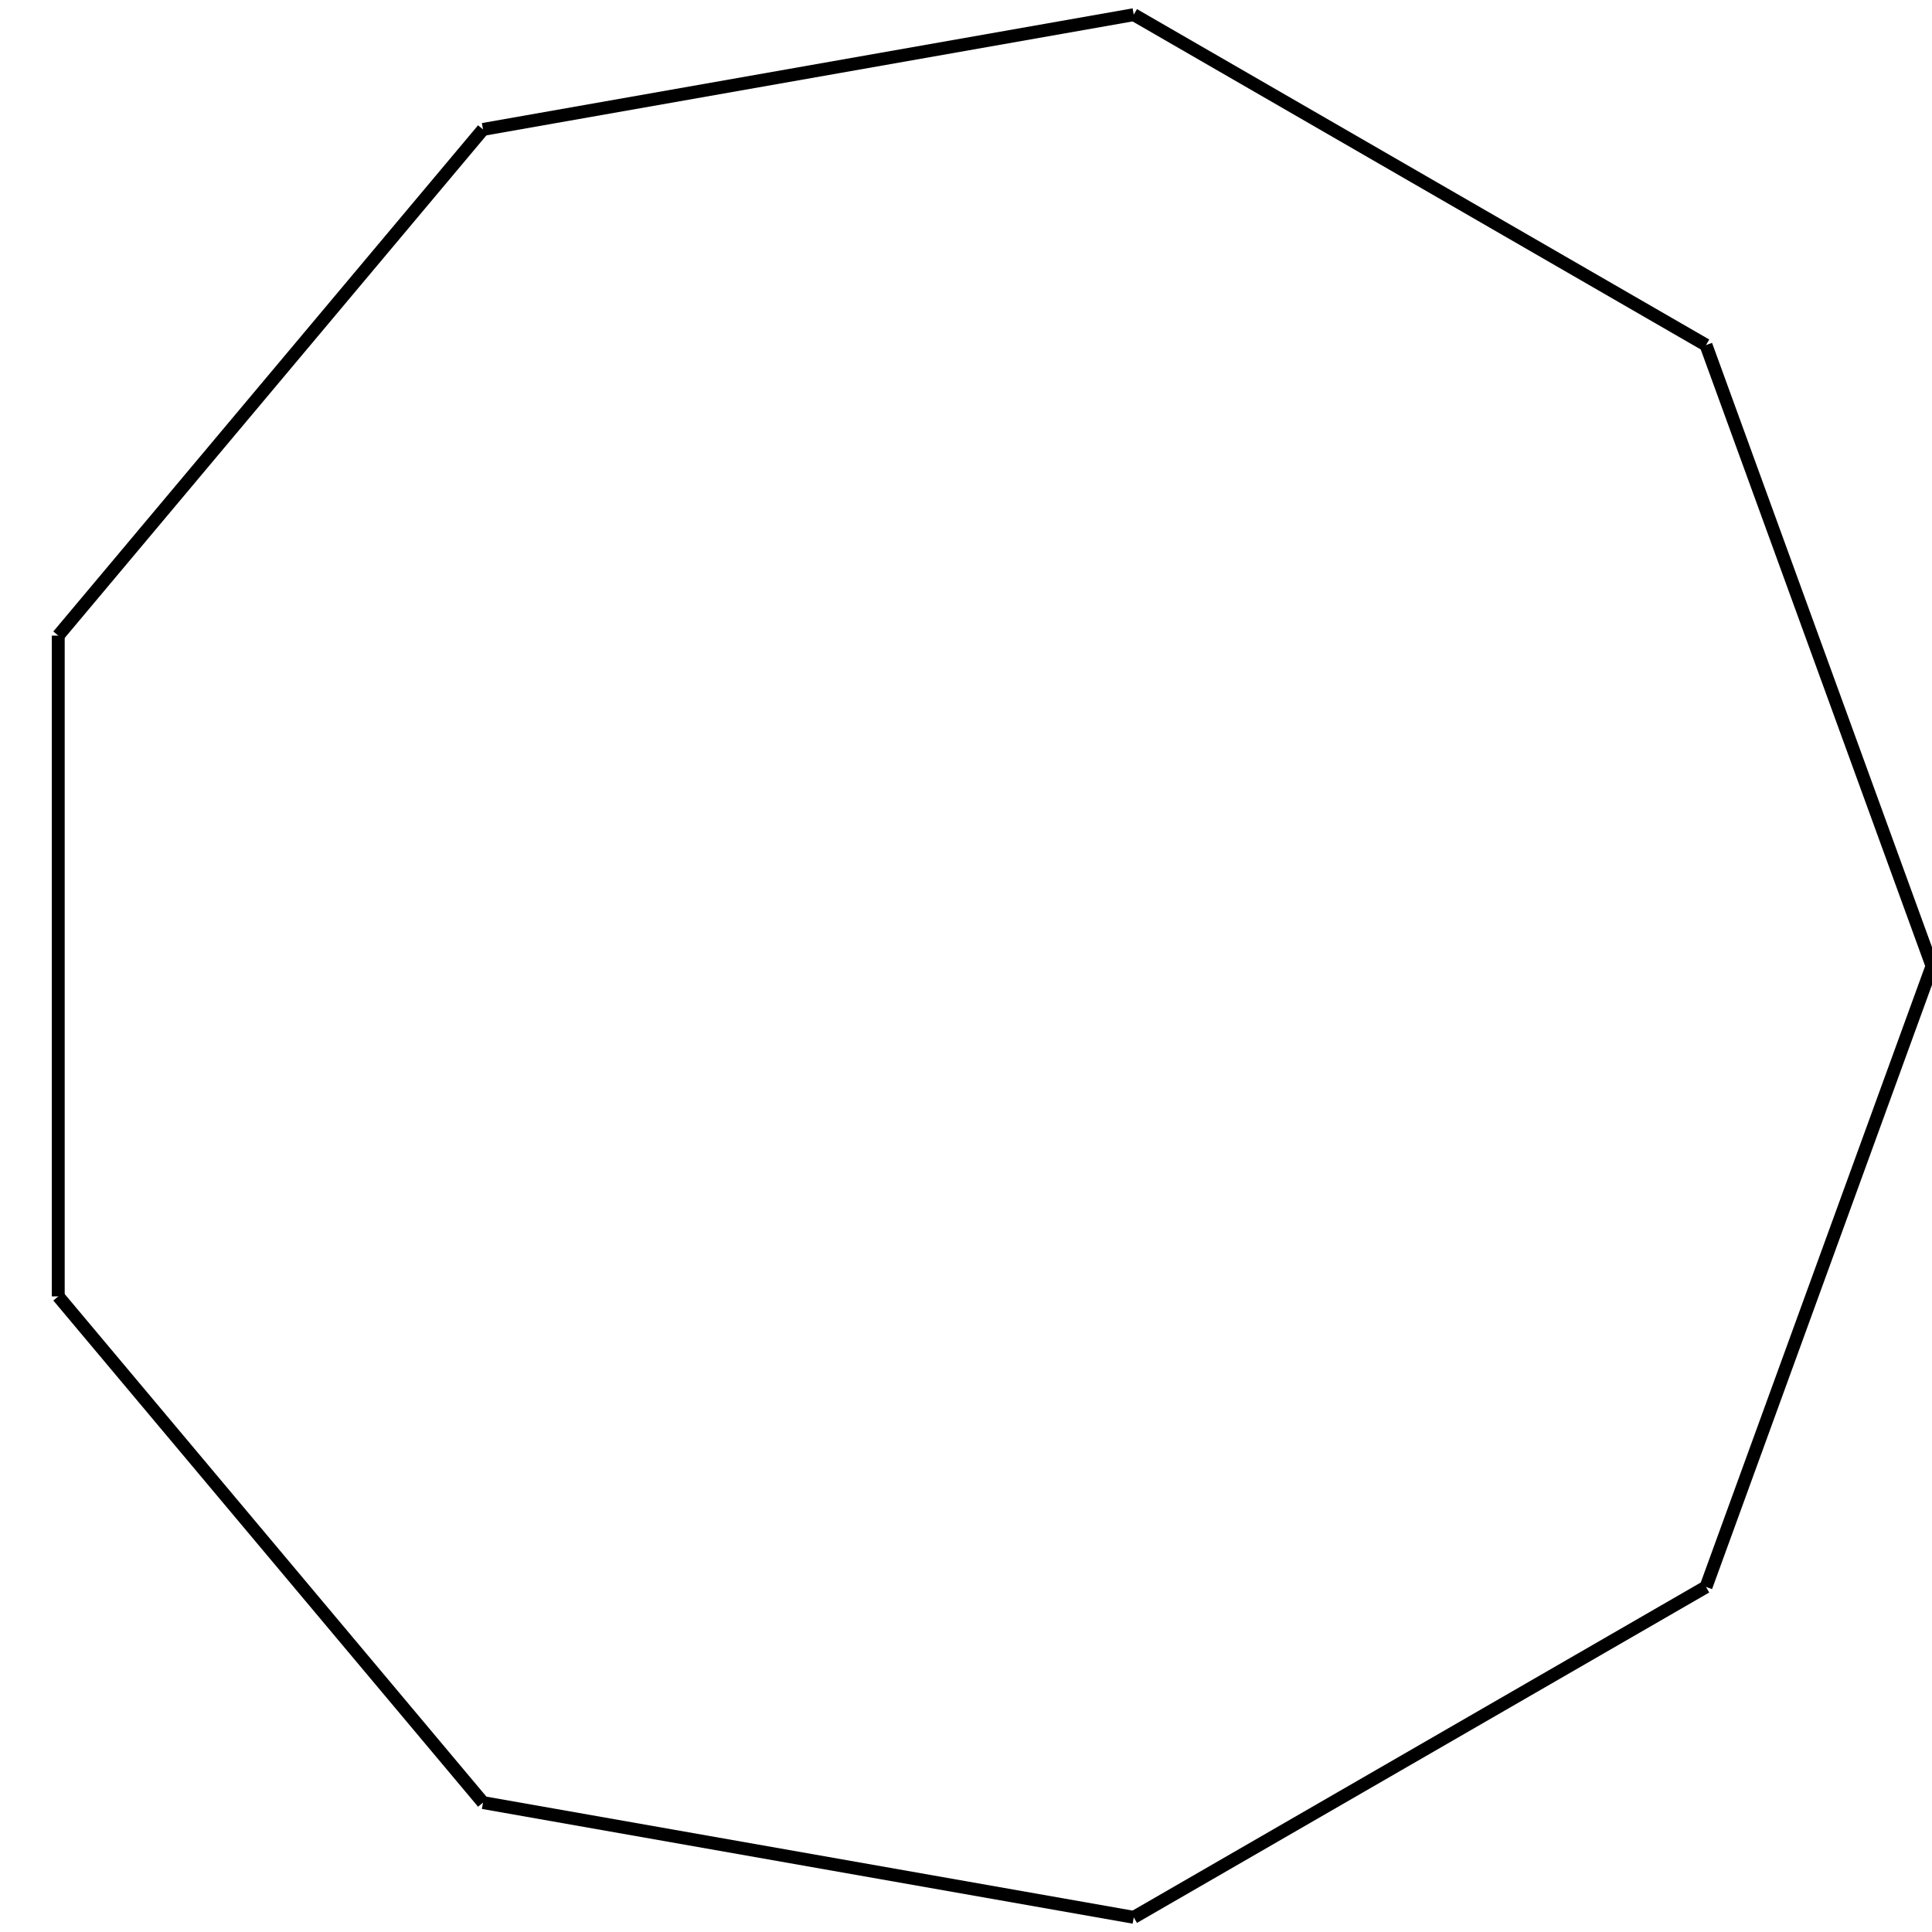 <?xml version="1.0"?>
<!DOCTYPE svg PUBLIC "-//W3C//DTD SVG 1.1//EN"
    "http://www.w3.org/Graphics/SVG/1.1/DTD/svg11.dtd">


<svg height="300" width="300" xmlns="http://www.w3.org/2000/svg" version="1.1" viewbox="0 0 300 300">
<line y1="150.0" style="stroke-width: 2" x1="300.0" x2="264.907" y2="53.582" stroke="black"/>
<line y1="53.582" style="stroke-width: 2" x1="264.907" x2="176.047" y2="2.279" stroke="black"/>
<line y1="2.279" style="stroke-width: 2" x1="176.047" x2="75.0" y2="20.096" stroke="black"/>
<line y1="20.096" style="stroke-width: 2" x1="75.0" x2="9.046" y2="98.697" stroke="black"/>
<line y1="98.697" style="stroke-width: 2" x1="9.046" x2="9.046" y2="201.303" stroke="black"/>
<line y1="201.303" style="stroke-width: 2" x1="9.046" x2="75.0" y2="279.904" stroke="black"/>
<line y1="279.904" style="stroke-width: 2" x1="75.0" x2="176.047" y2="297.721" stroke="black"/>
<line y1="297.721" style="stroke-width: 2" x1="176.047" x2="264.907" y2="246.418" stroke="black"/>
<line y1="246.418" style="stroke-width: 2" x1="264.907" x2="300.0" y2="150.0" stroke="black"/>
</svg>
